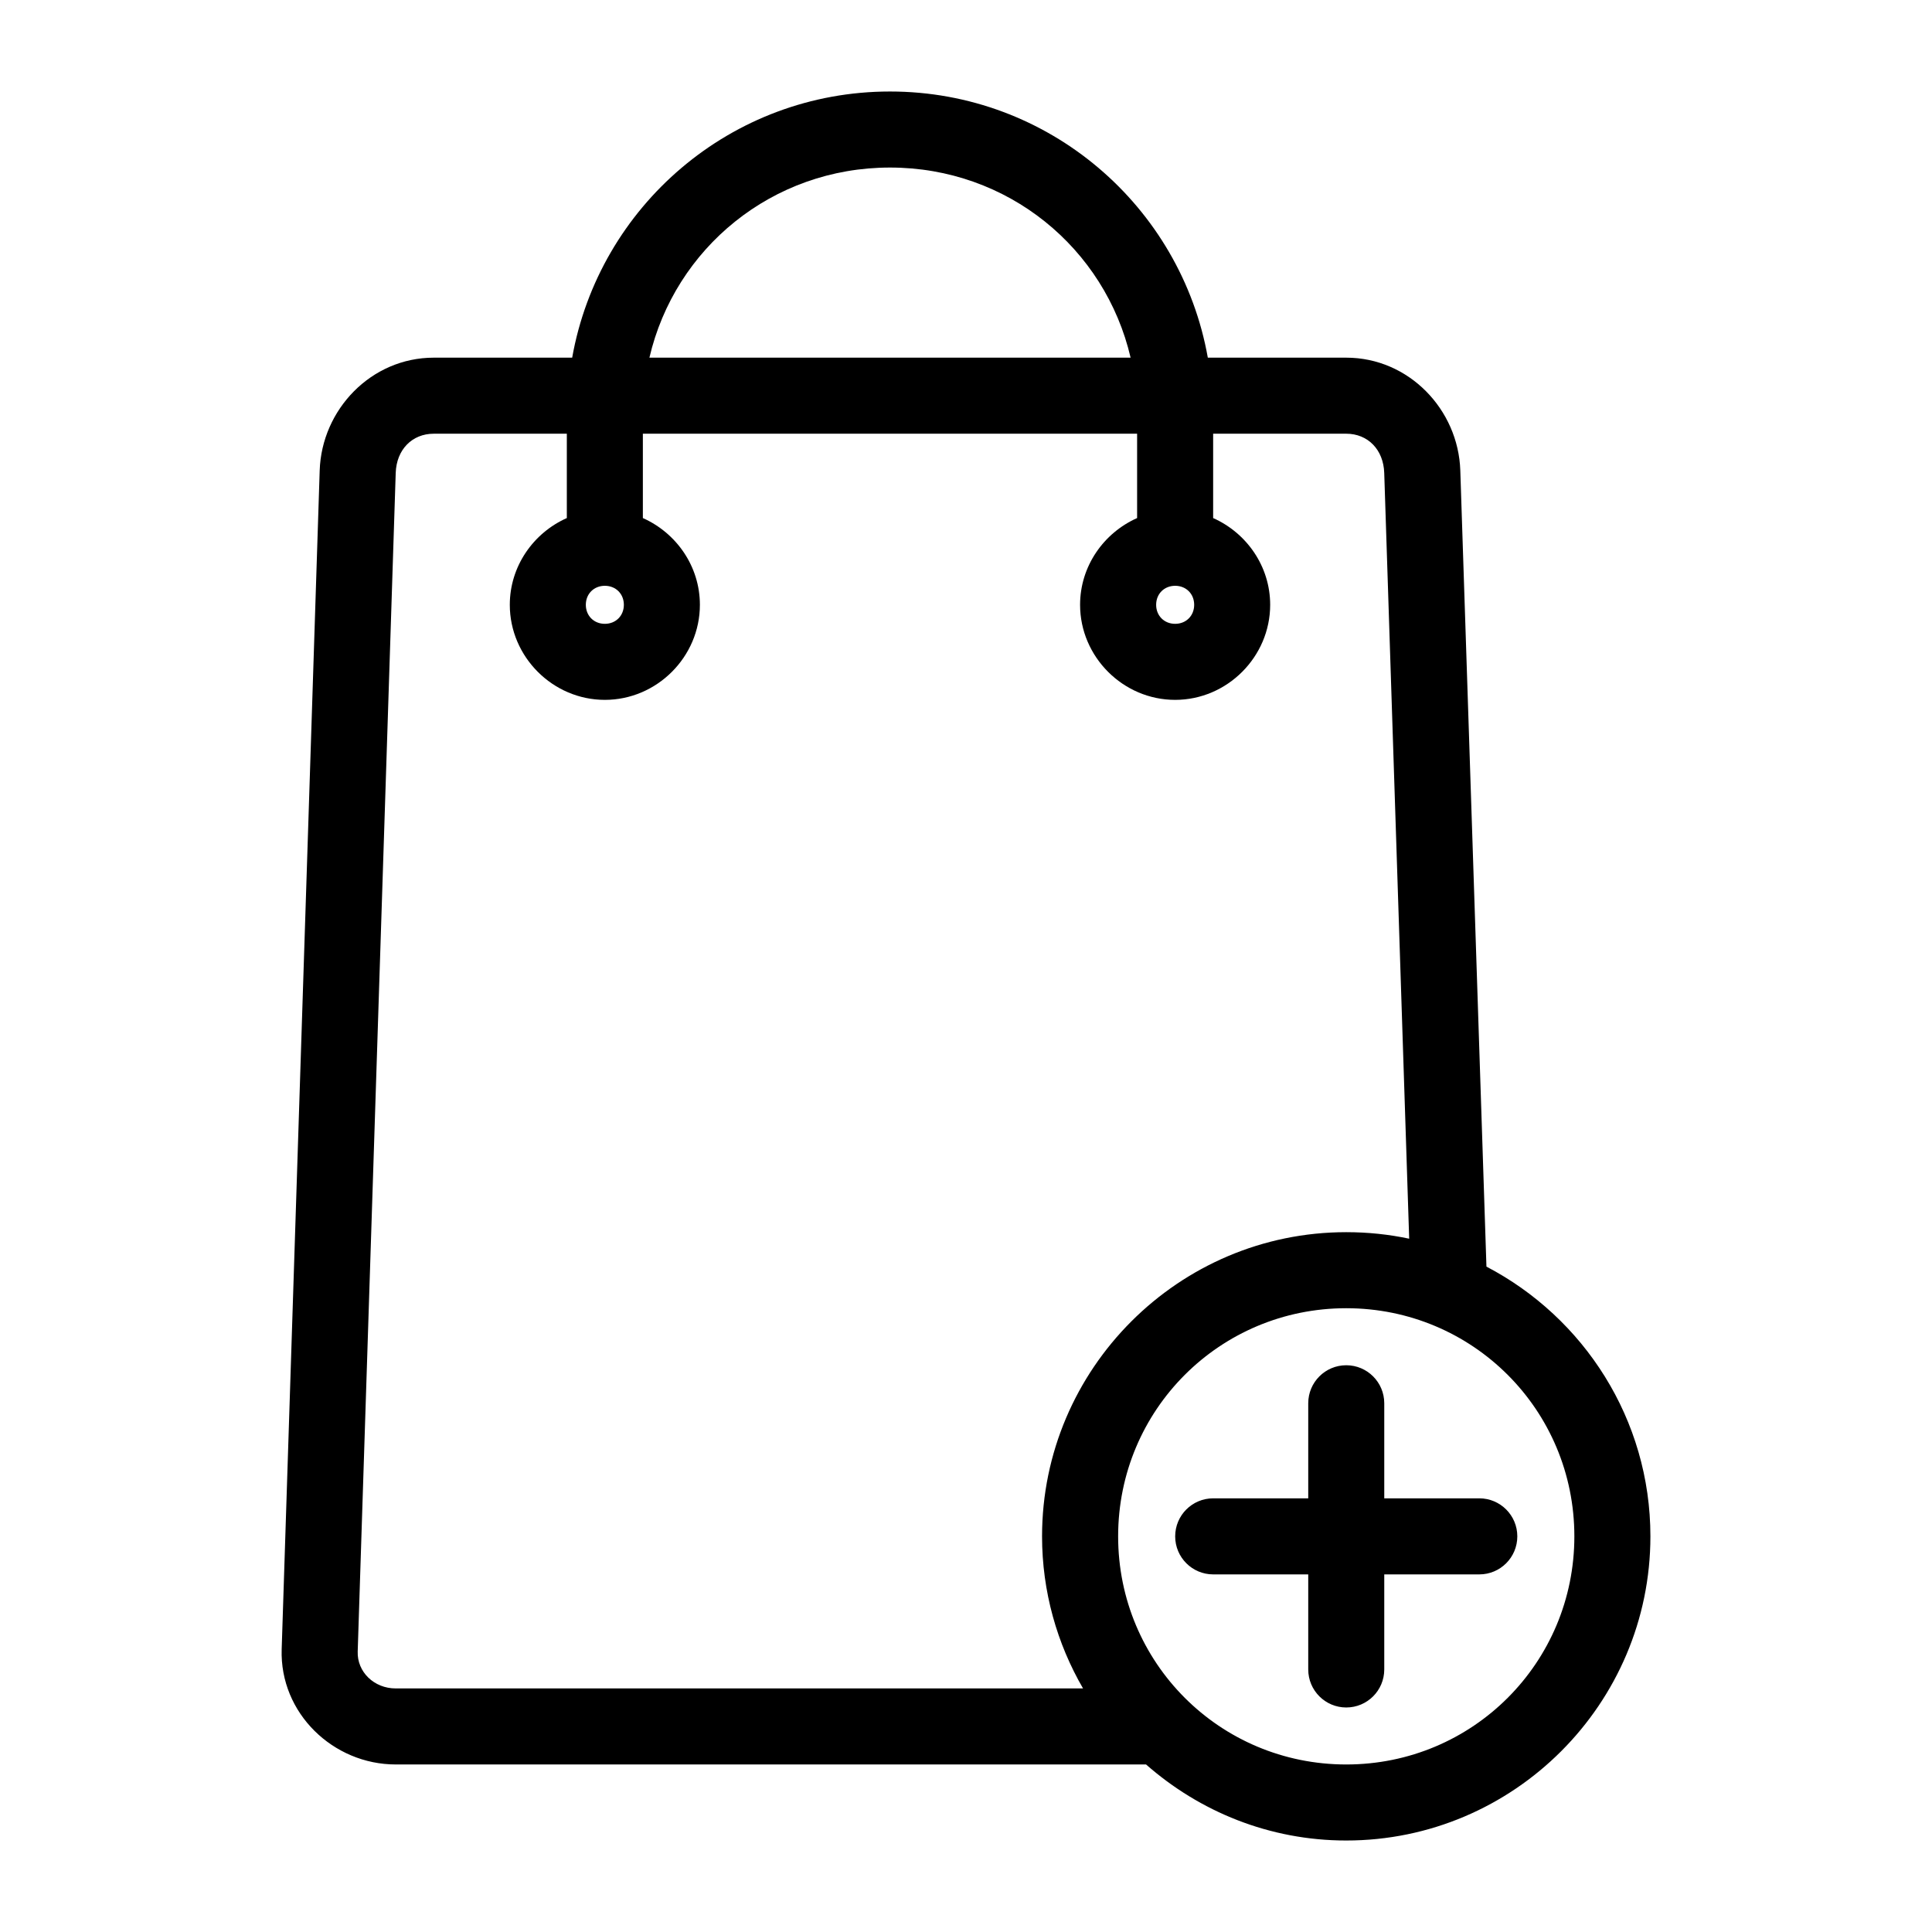 <?xml version="1.0" encoding="UTF-8"?>
<!-- Uploaded to: SVG Repo, www.svgrepo.com, Generator: SVG Repo Mixer Tools -->
<svg fill="#000000" width="800px" height="800px" version="1.1" viewBox="144 144 512 512" xmlns="http://www.w3.org/2000/svg">
 <path d="m379.86 168.25c-42.125 0-77.098 30.441-84.227 70.535h-36.684c-16.57 0-29.707 13.742-30.227 29.914l-10.074 312.36c-0.547 16.953 13.656 30.543 30.227 30.543h198.84c14.207 12.5 32.719 20.152 53.055 20.152 44.398 0 80.605-36.211 80.605-80.609 0-31.02-17.66-58.008-43.453-71.477l-6.926-210.97c-0.52-16.172-13.656-29.914-30.227-29.914h-36.684c-7.129-40.094-42.102-70.535-84.227-70.535zm0 20.152c31.219 0 57 21.367 63.762 50.383h-127.52c6.762-29.016 32.543-50.383 63.762-50.383zm-120.91 70.535h35.266v22.355c-8.859 3.938-15.113 12.77-15.113 22.988 0 13.793 11.398 25.191 25.188 25.191 13.793 0 25.188-11.398 25.188-25.191 0-10.219-6.254-19.047-15.113-22.988v-22.355h130.98v22.355c-8.859 3.938-15.113 12.77-15.113 22.988 0 13.793 11.398 25.191 25.188 25.191 13.793 0 25.188-11.398 25.188-25.191 0-10.219-6.254-19.047-15.113-22.988v-22.355h35.266c5.75 0 9.879 4.242 10.074 10.391l6.613 202.94c-5.391-1.145-10.965-1.73-16.688-1.73-44.398 0-80.605 36.211-80.605 80.609 0 14.656 3.981 28.441 10.863 40.305h-182.15c-5.75 0-10.25-4.394-10.074-9.762l10.074-312.36c0.199-6.148 4.324-10.391 10.074-10.391zm45.34 40.305c2.902 0 5.039 2.137 5.039 5.039s-2.137 5.039-5.039 5.039-5.039-2.137-5.039-5.039 2.137-5.039 5.039-5.039zm151.14 0c2.902 0 5.039 2.137 5.039 5.039s-2.137 5.039-5.039 5.039-5.039-2.137-5.039-5.039 2.137-5.039 5.039-5.039zm45.34 191.45c33.508 0 60.453 26.949 60.453 60.457 0 33.508-26.945 60.457-60.453 60.457-33.508 0-60.453-26.949-60.453-60.457 0-33.508 26.945-60.457 60.453-60.457zm0 15.113c-5.566 0-10.074 4.512-10.074 10.078v25.191h-25.188c-5.566 0-10.074 4.512-10.074 10.078 0 5.566 4.512 10.078 10.074 10.078h25.188v25.191c0 5.566 4.512 10.078 10.074 10.078 5.566 0 10.074-4.512 10.074-10.078v-25.191h25.188c5.566 0 10.074-4.512 10.074-10.078 0-5.566-4.512-10.078-10.074-10.078h-25.188v-25.191c0-5.566-4.512-10.078-10.074-10.078z"/>
</svg>